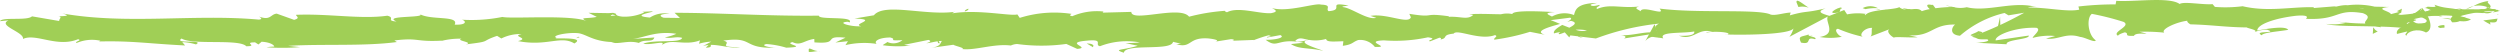 <svg xmlns="http://www.w3.org/2000/svg" width="236.998" height="5" viewBox="0 0 236.998 5"><g transform="translate(-24.471)"><path d="M1047.588,1956.979c.341-.282-.446-.505-.088-.675a3.831,3.831,0,0,0-1.45.489A2.349,2.349,0,0,1,1047.588,1956.979Z" transform="translate(-787.099 -1956.212)" fill="#a0cf56"/><path d="M1045.335,1957.1a4.5,4.5,0,0,0,.715-.309A2.307,2.307,0,0,0,1045.335,1957.1Z" transform="translate(-787.099 -1956.212)" fill="#a0cf56"/><path d="M1046.773,1957.54a3.044,3.044,0,0,1-1.221.2,8.542,8.542,0,0,0,1.455.167C1047.077,1957.774,1047.292,1957.538,1046.773,1957.54Z" transform="translate(-787.099 -1956.667)" fill="#a0cf56"/><path d="M1048.567,1957.706l-.082.022C1048.534,1957.765,1048.573,1957.778,1048.567,1957.706Z" transform="translate(-787.099 -1956.702)" fill="#a0cf56"/><path d="M1041.18,1957.706l.019-.073-.088-.006Z" transform="translate(-787.099 -1956.677)" fill="#a0cf56"/><path d="M1047.086,1957.988a.93.93,0,0,0,.791-.133,6.018,6.018,0,0,1-.87.051C1046.975,1957.966,1046.969,1958.006,1047.086,1957.988Z" transform="translate(-787.099 -1956.759)" fill="#a0cf56"/><path d="M1044.091,1957.269a4.811,4.811,0,0,0,.624.251C1044.533,1957.38,1044.161,1957.159,1044.091,1957.269Z" transform="translate(-787.099 -1956.212)" fill="#a0cf56"/><path d="M1048.365,1957.607a.361.361,0,0,1,.056-.018C1048.3,1957.494,1048.317,1957.54,1048.365,1957.607Z" transform="translate(-787.099 -1956.212)" fill="#a0cf56"/><path d="M1047.877,1957.855a3.385,3.385,0,0,0,.608-.127.575.575,0,0,1-.12-.121A2.108,2.108,0,0,0,1047.877,1957.855Z" transform="translate(-787.099 -1956.682)" fill="#a0cf56"/><path d="M1040.307,1958.255c.288.222,1.842.542,1.129.887-1.11.182-.9-.158-1.436-.378.447.5-1.422.69-1.2,1.42l.975-.236c.016.113-.339.286-.073.4.073-.4,1.036-.742,1.85-.3.818-.281.318-1.594-.375-2.336C1041.152,1957.878,1041.148,1958.038,1040.307,1958.255Z" transform="translate(-787.099 -1956.967)" fill="#a0cf56"/><path d="M1041.2,1957.632l1.691.093-.119.056.344-.04a3.419,3.419,0,0,1-1.176-.566C1041.363,1957.357,1041.241,1957.5,1041.2,1957.632Z" transform="translate(-787.099 -1956.212)" fill="#a0cf56"/><path d="M1044.752,1957.548h.007v.007c.068.055.091.088.012.055a.085.085,0,0,1-.034.008.46.46,0,0,1-.077.161c-.469-.1-.072-.114.077-.161a.431.431,0,0,0,.022-.063l-.006-.006-1.637.193a7.023,7.023,0,0,0,1.543.039c-.278.424-1.107.585-.613,1.065,1.008,0,.715-.341,1.321-.512-1.629.064.474-.228-.7-.5a5.384,5.384,0,0,1,.882-.091,7.526,7.526,0,0,1-.837-.219Z" transform="translate(-787.099 -1956.73)" fill="#a0cf56"/><path d="M1047.659,1959.505l-.029-.225c.769.108.609-.172.71-.342l-1.363.176Z" transform="translate(-787.099 -1957.173)" fill="#a0cf56"/><path d="M1041.151,1956.958l-.8.627.608-.176Z" transform="translate(-787.099 -1956.212)" fill="#a0cf56"/><path d="M1039.268,1957.035l-.471.23.4.165Z" transform="translate(-787.099 -1956.212)" fill="#a0cf56"/><path d="M939.687,1962.07l-.4.117A1.73,1.73,0,0,0,939.687,1962.07Z" transform="translate(-825.017 -1958.15)" fill="#a0cf56"/><path d="M942.573,1962.067l.068-.2C942.509,1961.981,942.455,1962.06,942.573,1962.067Z" transform="translate(-823.619 -1958.105)" fill="#a0cf56"/><path d="M995.856,1956.944c-.58-.37-1.227-.945-1.158-.5l.177.434A1.824,1.824,0,0,1,995.856,1956.944Z" transform="translate(-799.915 -1956.212)" fill="#a0cf56"/><path d="M966.2,1959.578l.171.13.39-.417Z" transform="translate(-812.917 -1957.274)" fill="#a0cf56"/><path d="M965.03,1961.1a3.131,3.131,0,0,0,.767.275Z" transform="translate(-813.389 -1957.865)" fill="#a0cf56"/><path d="M923.934,1962.7l-.46.447C924.2,1963.136,923.879,1962.917,923.934,1962.7Z" transform="translate(-832.098 -1958.626)" fill="#a0cf56"/><path d="M1021.119,1957.275a4.7,4.7,0,0,0-1.247-.278C1020.473,1957.254,1020.955,1957.634,1021.119,1957.275Z" transform="translate(-815.05 -1956.212)" fill="#a0cf56"/><path d="M940.776,1957.455c-.243.081-.346.17-.338.267C940.688,1957.645,940.829,1957.561,940.776,1957.455Z" transform="translate(-824.51 -1956.632)" fill="#a0cf56"/><path d="M1018.423,1956.979c.088.044.174.067.264.1a4.385,4.385,0,0,1,1.185-.087A1.527,1.527,0,0,0,1018.423,1956.979Z" transform="translate(-817.368 -1956.212)" fill="#a0cf56"/><path d="M1032.1,1957.1c.375-.021.06-.046,0,0Z" transform="translate(-828.938 -1956.212)" fill="#a0cf56"/><path d="M1033.732,1959.06a.343.343,0,0,1,.153-.208A.272.272,0,0,0,1033.732,1959.06Z" transform="translate(-824.76 -1957.096)" fill="#a0cf56"/><path d="M1014.666,1959.629l-.032,0C1014.743,1959.714,1014.725,1959.7,1014.666,1959.629Z" transform="translate(-825.792 -1957.333)" fill="#a0cf56"/><path d="M1032.658,1957.309a2.722,2.722,0,0,0-.477-.139A2.759,2.759,0,0,0,1032.658,1957.309Z" transform="translate(-828.14 -1956.212)" fill="#a0cf56"/><path d="M1032.586,1957.1l.326.049C1032.961,1957.079,1032.92,1957.033,1032.586,1957.1Z" transform="translate(-827.352 -1956.212)" fill="#a0cf56"/><path d="M1032.1,1957.1l-.522.014a3.072,3.072,0,0,1,.6.056C1032.109,1957.14,1032.078,1957.115,1032.1,1957.1Z" transform="translate(-829.464 -1956.212)" fill="#a0cf56"/><path d="M897.384,1961.462a.8.8,0,0,1-.081-.041C896.927,1961.6,897.093,1961.575,897.384,1961.462Z" transform="translate(-817.968 -1957.939)" fill="#a0cf56"/><path d="M986.116,1961.428c.018,0,.027-.016.043-.021l-.055-.015Z" transform="translate(-804.143 -1957.907)" fill="#a0cf56"/><path d="M984.775,1961.753a1.146,1.146,0,0,1,1.329-.361l-.445-1.252Z" transform="translate(-804.335 -1957.847)" fill="#a0cf56"/><path d="M1083.115,1957.263c-.57-.414-.3.044-1.195-.444.771.6-3.29-.061-2.039.578-.918-.564-1.614-.253-2.825-.738.033.137.425.265-.653.187a1.226,1.226,0,0,1-.24.117l-.073-.011.059.017c-.048.02-.052.024.021.005a1.431,1.431,0,0,1,.544.214,17.892,17.892,0,0,1-2.849.434c-.638-.071.273-.153-.072-.3l-.875.233c-.075-.3-1.685-.521-.17-.683l-1.36-.028a7.519,7.519,0,0,0-2.575-.134c-.64-.07-1.629.324-1.064.09l-2.137.172-.018-.076c-2.1-.053-4.34.47-6.731-.094a12.725,12.725,0,0,1-2.626.065l-.224-.264c-.911.085-2.725-.282-3.121-.011-.968-.713-4.41-.173-6.006-.305l-.066.342a29.51,29.51,0,0,0-3.524.2l.079.3c-1.18.243-3.023-.227-4.886-.2a1.535,1.535,0,0,1,.933-.012c-2.218-.692-4.7.476-6.711-.021a2.665,2.665,0,0,1-1.219-.005.484.484,0,0,0,.125-.016c-.052,0-.129,0-.206,0-.222-.052-.45-.113-.7-.162a3.579,3.579,0,0,0,.587.163,14.538,14.538,0,0,0-1.553.117l-.243-.325-.134.009c-.565-.121-.455.153-.156.4a4.573,4.573,0,0,0-.763.195c-.456-.525-1.512.175-2.137-.385-.39.272-2.9.2-3.207.774-.02-.074-.19-.11.122-.115a5.1,5.1,0,0,0-1.86.029l-.273-.413-1.4.554c-.853-.253-1.206-.4-.359-.716-2.044.486-1.66.185-3.4.67l.084-.267c-.622.011-1.613.37-1.988.15-1.391-.506-6.875-.061-10.444-.529.7.785-1.661-.351-1.8.259-.208-.185-.706-.289-.131-.453-1.819.189-2.737-.286-3.99.232-.21-.186.387-.274.2-.384-.146.04-.577.163-.767.053s.266-.157.553-.239c-1.859.037-2.042.61-2.173,1.148a2.451,2.451,0,0,0-2.09.141c-.33-.175-.879-.357.275-.424-.649-.023-3.973-.245-4.034.186a2.457,2.457,0,0,0-1.079.022c-1.459-.021-1.587-.059-3.018-.014l.4.069c-.558.522-1.189.12-2.342.189l.032-.054c-2.652-.363-1.139.185-3.757-.231l.147.323c-.233.7-2.319-.4-3.83-.127l.548.182c-.824.242-2.328-.935-3.161-1.018-.181-.06.285-.1.538-.145-2.184-.4-.275.426-1.9.531-.3-.227.376-.583-.716-.62-.547-.182-3.154.756-4.651.327.331.174.661.348-.09.485-1.153.069-3.133-.648-4.165-.087-.148-.047-.2-.093-.211-.137a18.562,18.562,0,0,0-3.389.558c-.836-1.113-5.474.574-5.474-.457l-2.713.071.068-.106a5.91,5.91,0,0,0-2.949.444c-.4-.067-.111-.165-.079-.22a10.876,10.876,0,0,0-4.905.38l-.228-.333c-.572.2-3.675-.5-6.153-.1.024-.038.074-.1.27-.151-2.789.409-6.714-.887-7.713.336l-1.84.311c2.39.08-.345.53.641.726-.938.077-2.435-.353-1.282-.422l.181.06c.412-.637-2.971-.207-2.916-.64-4.7.061-9.284-.266-13.684-.27l.516.49-1.536-.02c-.4-.113-.547-.383.548-.369a2.505,2.505,0,0,0-1.862.351c-2.148-.188.827-.579.169-.588l-.891.042.2.057a4.484,4.484,0,0,1-2.1.4c-.835-.094-.433-.3-.761-.319,0-.035-.11-.051-.5-.011l-1.935-.032.78.385c-.854.2-1.82-.01-.92.426-1.321-.672-7.218-.212-8.025-.419a14.869,14.869,0,0,1-3.85.261c.366.08.591.516-.676.469.45-.906-2.324-.382-3.356-1.028.92.427-3.6.121-2.156.728-1.057-.069-.068-.338-.871-.548-2.51.359-5.544-.211-8.65-.084-.047.119.474.3-.19.477l-1.646-.588c-.612.059-.56.686-1.684.277.159.1.4.25-.015.289-6.091-.556-12.439.5-18.625-.582.838.229.28.253-.36.262.416.055-.008.293.073.454l-2.589-.444c-.472.446-2.776.033-3.045.46l.82-.078c-1.09.5,1.526,1.117,1.368,1.763,1.22-.574,3.223.844,5.225.023.443.131-.377.208-.141.358a3.7,3.7,0,0,1,2.258-.213l-.128.069c3.193-.071,4.565.2,8.154.379l-.267-.319a5.191,5.191,0,0,1,1.3.22c.882-.486-2.165-.023-1.363-.559,1.027.649,5.437,0,6.133.732,1.188,0-.35-.369.836-.368l.316.2.3-.259c.778.041,1.172.289,1.2.459a5.471,5.471,0,0,0-.737.064,20.746,20.746,0,0,0,3.19-.013l-1.142-.12c3.235-.2,7.192.057,10.314-.362l-.239-.15c2.384-.289,1.915.157,4.535.017l-.1.036a6.786,6.786,0,0,1,1.94-.217c-.66.179,1.25.338.385.537,2.586-.31,1.279-.241,2.979-.808l.4.248a4.017,4.017,0,0,1,1.935-.419c-1.072.219.84.378-.358.666,2.756.535,4.071-.569,5.344.224,1.251-.7-2.383-.374-1.679-.525-.6-.224,1.033-.521,1.9-.457.878.011,1.507.877,3.714.852-.22,0-.233.05-.453.049.83.172,1.615-.248,2.634.033.561-.422,1.316.018,1.47-.517l-2.022.134c1.146-.146,2.21-.776,4.107-.484a4.411,4.411,0,0,1-1.09.335c.555.154,1.063-.11,1.639.049-.154.535-2.459.129-3.682.543.6.223,2.321-.4,1.711.183.875-.74,2.177.081,3.663-.489l-.094.321a5.015,5.015,0,0,1,1.159-.2l-.78.419c1.2-.36,2.339.3,3.5.1-2.432.023-.554-.382-1.586-.611,2.99-.444,1.741.829,5.095.655-.454.048-1.71-.182-1-.334a8.329,8.329,0,0,1,1.882.345c2.223-.08-.348-.327.6-.529.764.385,1.089-.165,2.06-.3l.013.326c2.539.194.658-.682,2.946-.444l-.955.457,1.187-.124-.239.372a7.853,7.853,0,0,1,2.963-.117c-.3-.227.154-.591,1.276-.608.77.189-.422.312,1.168.256a1.383,1.383,0,0,1-1.442.169c-.069.106-.35.206-.421.311a10.576,10.576,0,0,0,2.647.032,2.936,2.936,0,0,1-.624-.073l2.3-.464c.366.12.08.22-.2.318.466-.038.787-.189,1.474-.222-.173.266-.125.538-1.1.668l2.193-.306c.148.114,1.133.309.851.408,1.221.148,2.977-.531,4.6-.336a1.586,1.586,0,0,1,.593-.142,17.14,17.14,0,0,0,4.662-.006l1.029.468c1.409-.117-1.393-.589.95-.782,1.657-.161.627.4,1.213.529a7.011,7.011,0,0,1,3.78-.361,11.978,11.978,0,0,1-1.371.062l1.168.256c-1.4.44-2.413.3-1.315.66.147-.916,4.516-.119,4.661-1.035l.769.188c-.22-.007-.254.047-.471.039,1.5.43,1.095-.669,3.017-.549.671.066,1.14.2.686.307l1.487-.235c.434.016.332.175-.1.16l2.274-.086-.017.027a13.03,13.03,0,0,1,1.411-.469c.58.128-.287.1-.137.212l1.255-.229c.516.235-.523.471-1.393.442,1.193.908,1.041-.237,3.588.285l-1.186.122c.774.516,1.7.323,3.049.641-.322-.167-2.705-.8-1.343-1.038a3.7,3.7,0,0,0,1.629-.09c.012.326.73.243,1.632.22l-.054.432c.97-.129.892-.348,1.46-.546a1.76,1.76,0,0,1,1.577.651c1.739.06-1.208-.53.847-.621a14.559,14.559,0,0,0,4.186-.289c1.015.144-.173.265.192.386l.892-.348c.219.007.15.113.114.167.755-.137.057-.432,1.243-.554.315-.477,2.449.685,3.913.141.364.121-.173.265-.059.432a20.284,20.284,0,0,0,3.377-.745l1.414.279c-1.04-.32.281-.708,1.438-1.026-.37-.156-.685-.291-.9-.356l1.85-.237c.225.07.039.219-.261.4.125-.036.245-.071.338-.1.665.157.323.407-.149.65l-.67-.264c-.455.264-.88.555-.782.807a2.461,2.461,0,0,1,.605-.118c-.118.072-.195.135-.138.178s.255-.051.556-.162l.427.479.1-.192,2.425.293a24.221,24.221,0,0,1,5.983-1.41c-.681.353-.143.576-.177.994-.753-.442-2.13.19-3.556.106.745.044.583.243.395.314l2.538-.408c-.053.342.543.256,1.208.4-.507-.675,1.893-.453,2.926-.661.067.227-.181.458-1.443.406,1.394.506,1.8-.8,3.164-.365-.308.006-.475-.028-.6.087.718-.2,2.479-.045,2.066.153l-.307,0c2.046.078,6.229,0,6.534-.576a2.42,2.42,0,0,1-.391.808l3.651-1.931c-.322.492.912,1.667-.784,1.943a6.093,6.093,0,0,0,2.117-.019c-.333-.071-.828-.713-.373-.758a12.8,12.8,0,0,0,2.4.764c-.5-.106.057-.878.845-.852-.124.115.064.763-.225.842l1.963-.756c-.49.136-.089.643.348.858-.2-.149,1.694.016,2.217-.059l-.829-.177c2.212.117,2.191-1.064,4.387-1.022-.266.156-.663.964.453,1.061a9.94,9.94,0,0,1,4.227-2.159l.371.224,1.493-.247a33.723,33.723,0,0,1-4.975,2.278c.826.177.228.262,1.469.243.435.208-.679.315-1.043.326l2.884.142c-.125-.455,2.211-.446,2.1-.824l-3.139.457c-.124-.453,1.825-1.28,3.87-1.192.518.183-.4.806-.358.957a5.933,5.933,0,0,1,2.131-.179l-.869.239c1.136.175,1.864-.593,3.227-.154.472.03,1.4.589,1.487.321-.762-.52-.89-2.121-.371-2.507a25.487,25.487,0,0,1,3.01.762c.772.409-1.182.962-.527,1.313.031-.123.462-.274.643-.323.494.108-.211.383.867.331.189-.458,2.192.048.516-.386a17.562,17.562,0,0,1,2.358.084c-.39-.3,1.129-1.007,2.189-1.129-.064.117.169.27.284.341,2.161.057,3.317.274,5.332.293.183.113,1.153.254.735.449a3.437,3.437,0,0,1,1.184-.24c1.192.407-1.387.052-.482.536.084-.266,1.616-.357,2.505-.517-.261-.415-2.043-.094-2.935.066.01-.568,1.568-1.153,3.683-1.4,1.679-.129.718.373,1.01.294,3.144.123,2.71-.975,5.312-.543,1.026.374.025.722.246.986a20.008,20.008,0,0,1-3.014-.24l1.135.18a5.006,5.006,0,0,1-1.845.093c.859.328,5.313.106,7.73.436.435-.117,1.184-.235.836-.384l-.77.042c-.7-.3,1.459-.389.492-.536a10.937,10.937,0,0,1,3.649-.324l.257.416a2.173,2.173,0,0,0-1.351-.135c.611-.177,2.2.583,2.887.049l-1.007-.3A12.1,12.1,0,0,1,1083.115,1957.263Zm-178.782.326.306.084C903.954,1957.77,904.145,1957.684,904.333,1957.589Zm64.723,2.492c.377-.374.677-.2,1.253-.093C969.974,1960.058,969.307,1960.272,969.056,1960.081Zm26.575-1.048a3.694,3.694,0,0,1,1.075.065A1.783,1.783,0,0,1,995.631,1959.033Zm74.667-2c-.749-.135-.484-.082.037-.016A.2.2,0,0,0,1070.3,1957.037Z" transform="translate(-821.793 -1956.212)" fill="#a0cf56"/><path d="M965.851,1961.167a.478.478,0,0,1-.118-.262C965.626,1960.987,965.624,1961.081,965.851,1961.167Z" transform="translate(-813.248 -1957.796)" fill="#a0cf56"/><path d="M924.019,1962.617l-.043,0a.217.217,0,0,0-.042.087Z" transform="translate(-831.931 -1958.626)" fill="#a0cf56"/><path d="M1009.6,1961.487a1.109,1.109,0,0,1-.5-.253C1009.09,1961.352,1009.208,1961.453,1009.6,1961.487Z" transform="translate(-835.05 -1957.905)" fill="#a0cf56"/><path d="M1035.977,1956.959l-.814.109a1.32,1.32,0,0,1,.727.173C1035.874,1957.128,1035.723,1956.962,1035.977,1956.959Z" transform="translate(-807.241 -1956.212)" fill="#a0cf56"/><path d="M1042.948,1960.087c.12-.056.251,0,.369-.057l-.027-.225C1042.785,1959.807,1042.429,1959.978,1042.948,1960.087Z" transform="translate(-787.099 -1957.428)" fill="#a0cf56"/><path d="M1036.695,1958.576c.056.407.567.279,1.136.215a.473.473,0,0,1-.1,0C1037.91,1958.225,1037.3,1958.4,1036.695,1958.576Z" transform="translate(-786.952 -1956.973)" fill="#a0cf56"/><path d="M1037.963,1958.78a2.491,2.491,0,0,1,.525,0C1038.56,1958.554,1038.277,1958.729,1037.963,1958.78Z" transform="translate(-787.099 -1957.024)" fill="#a0cf56"/><path d="M1030.862,1957.409c.268.11.179-.515.328-.347C1031.5,1956.551,1029.383,1957.652,1030.862,1957.409Z" transform="translate(-832.163 -1956.212)" fill="#a0cf56"/><path d="M1036.608,1959.814l.519.107-.193-.5Z" transform="translate(-786.949 -1957.332)" fill="#a0cf56"/><path d="M1032.653,1959.466l.9.157c-.012-.085.1-.132.246-.166C1033.245,1959.429,1032.635,1959.317,1032.653,1959.466Z" transform="translate(-825.555 -1957.28)" fill="#a0cf56"/><path d="M1034.535,1959.388a3.787,3.787,0,0,0-.732.069A1.7,1.7,0,0,0,1034.535,1959.388Z" transform="translate(-823.396 -1957.257)" fill="#a0cf56"/><path d="M1034.979,1959.889l.906.159-.266-.11Z" transform="translate(-807.419 -1957.435)" fill="#a0cf56"/><path d="M1022.905,1959.207l-.992.131c-.1.17.165.279.535.216C1022.686,1959.437,1023.054,1959.376,1022.905,1959.207Z" transform="translate(-811.727 -1957.238)" fill="#a0cf56"/><path d="M1025.447,1960.233l-.04.62.47-.234C1025.611,1960.512,1025.595,1960.4,1025.447,1960.233Z" transform="translate(-775.998 -1957.641)" fill="#a0cf56"/><path d="M1022.8,1961.179c.1-.17,1.095-.3.188-.453C1022.889,1960.9,1021.547,1961.2,1022.8,1961.179Z" transform="translate(-810.982 -1957.777)" fill="#a0cf56"/><path d="M1008.09,1959.773l.252-.006-.028-1.019Z" transform="translate(-794.237 -1957.17)" fill="#a0cf56"/><path d="M995.7,1961.356c-.708.252-1.079.108-.756.778,1.171.247.28-.627,1.338-.32C996.553,1961.573,995.412,1961.563,995.7,1961.356Z" transform="translate(-799.738 -1958.096)" fill="#a0cf56"/><path d="M995.7,1961.356a2.935,2.935,0,0,0,.362-.154A1.256,1.256,0,0,0,995.7,1961.356Z" transform="translate(-799.747 -1957.871)" fill="#a0cf56"/><path d="M948.973,1963.1l.057-.157c-.119-.168-.3-.179-.649-.2Z" transform="translate(-820.895 -1958.626)" fill="#a0cf56"/><path d="M938.744,1962.715l.176.011-.335-.583Z" transform="translate(-825.343 -1958.626)" fill="#a0cf56"/><path d="M930.169,1963.554c.351.02.761-.115,1.113-.094C930.52,1963.574,930.067,1962.823,930.169,1963.554Z" transform="translate(-829.022 -1958.626)" fill="#a0cf56"/></g></svg>